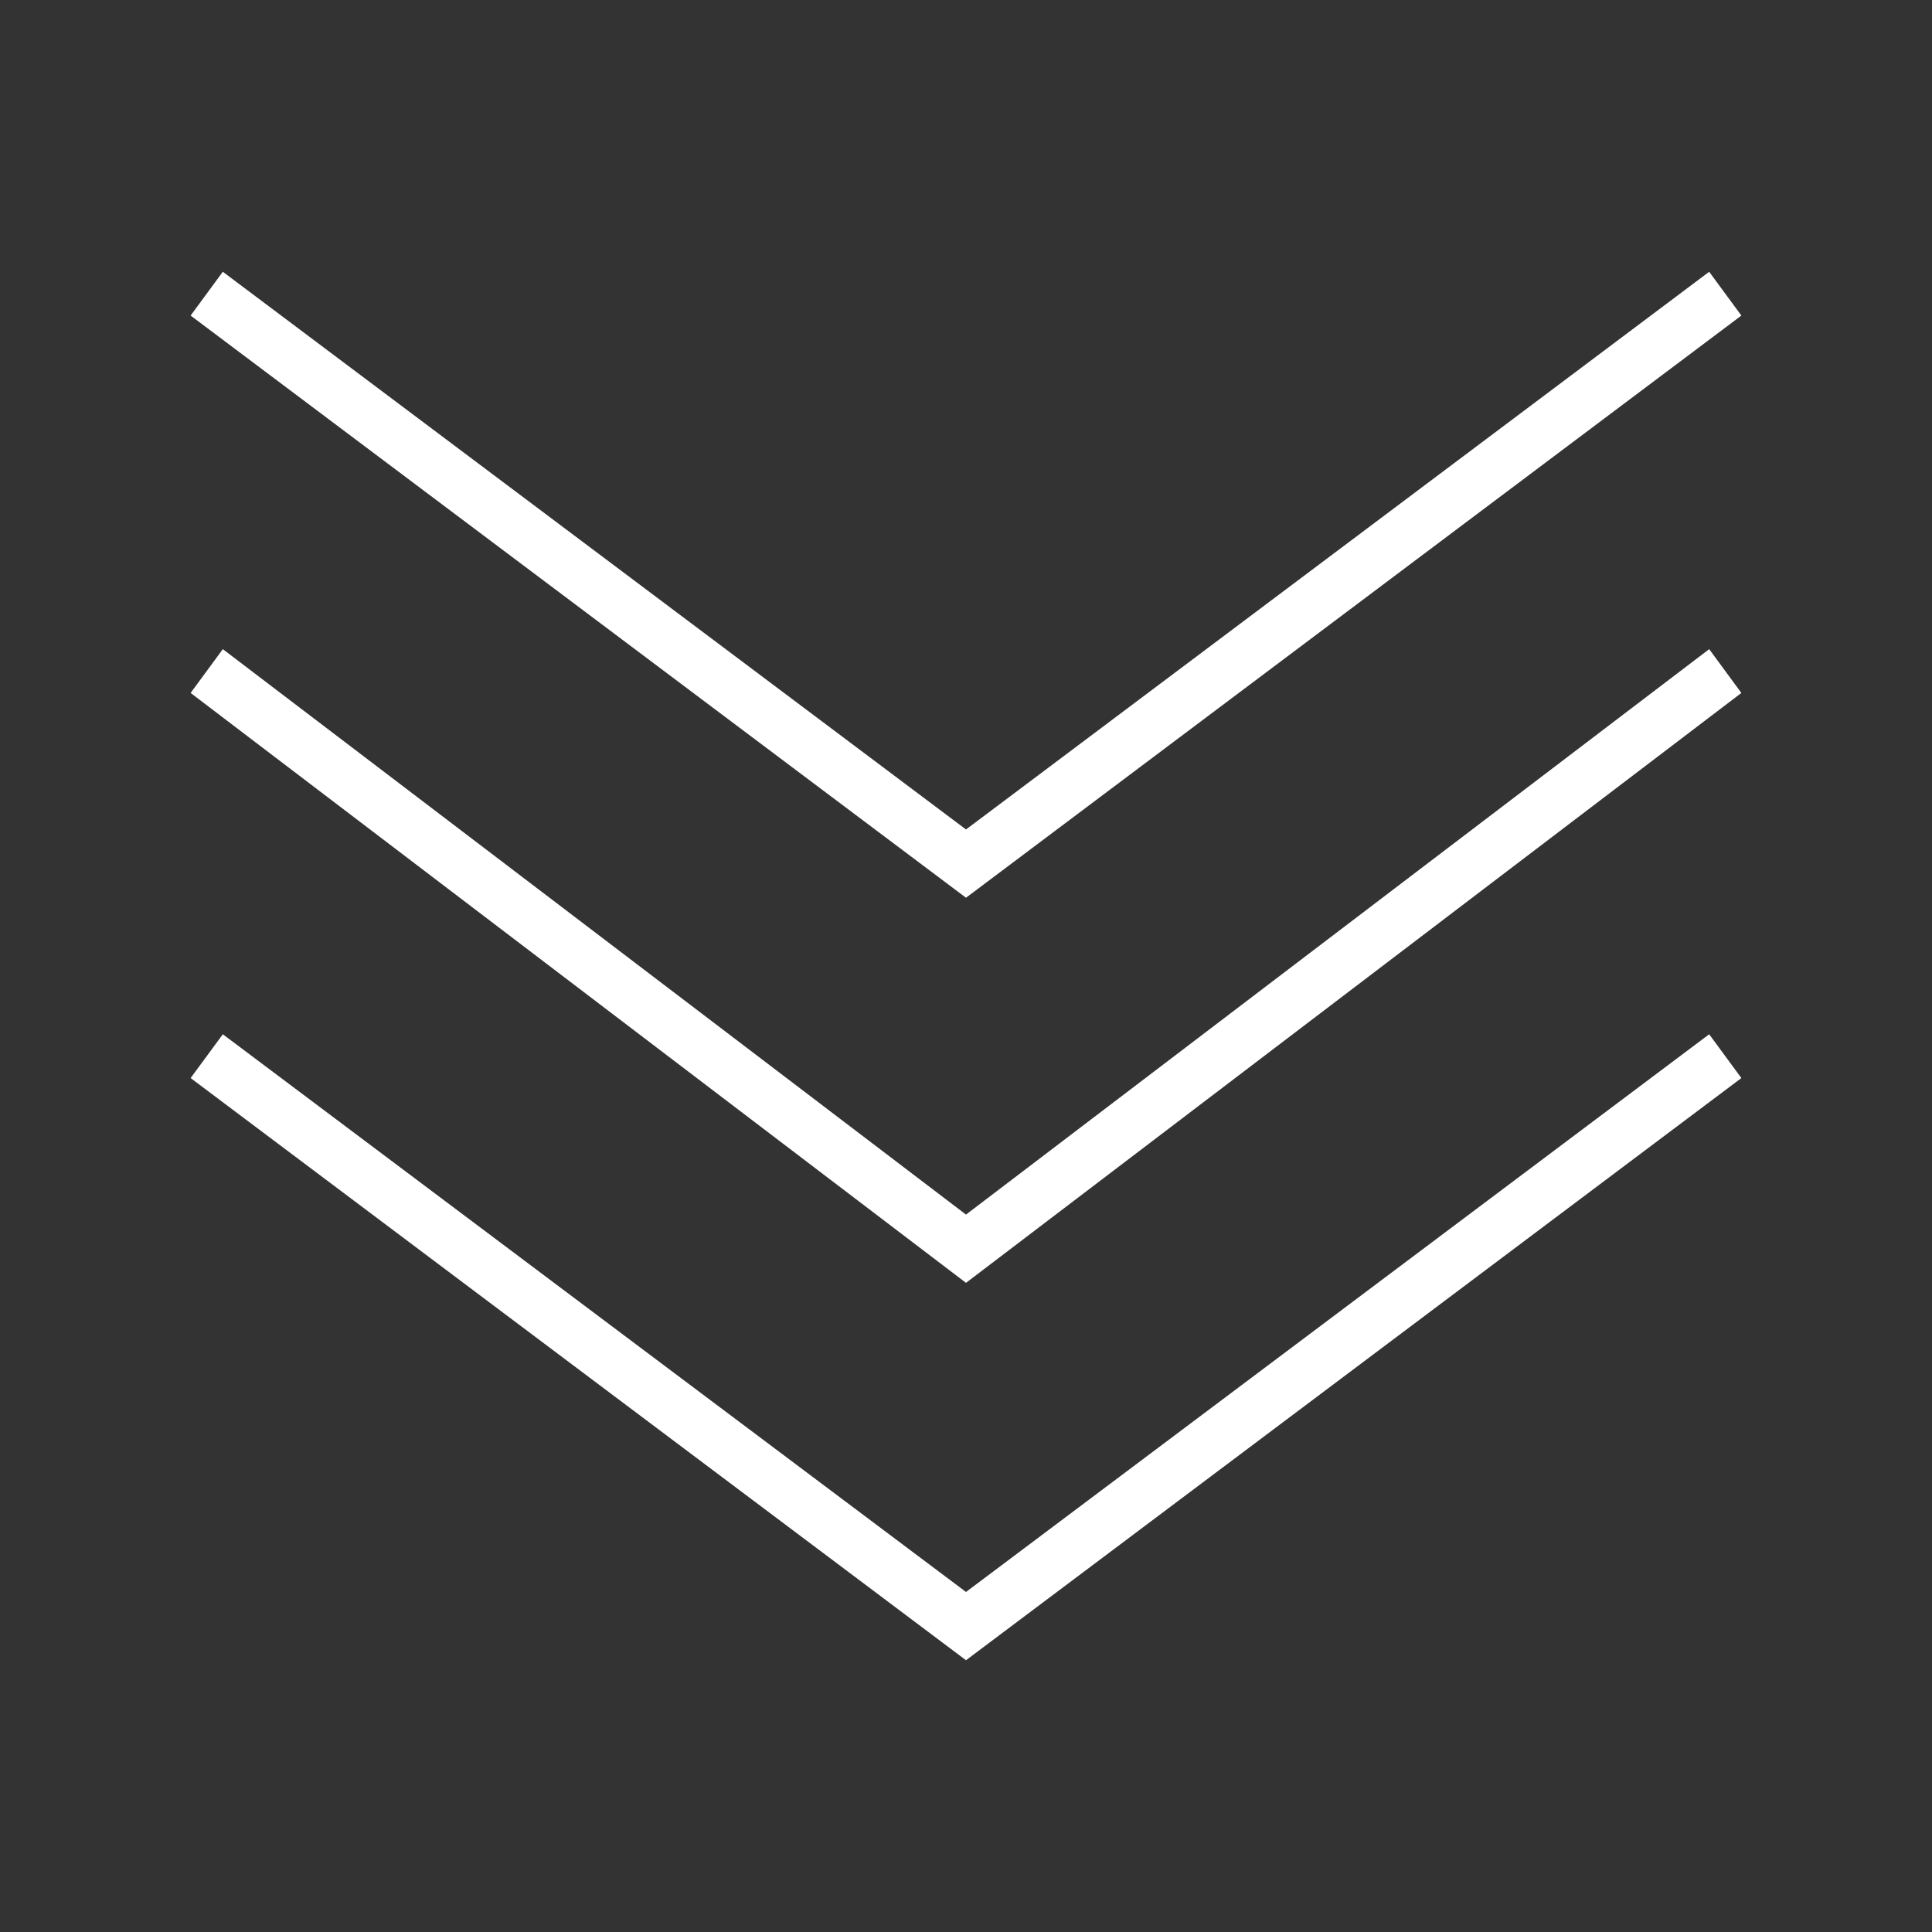 <?xml version="1.0" encoding="utf-8"?>
<!-- Generator: Adobe Illustrator 26.2.1, SVG Export Plug-In . SVG Version: 6.00 Build 0)  -->
<svg version="1.1" id="Layer_1" xmlns="http://www.w3.org/2000/svg" xmlns:xlink="http://www.w3.org/1999/xlink" x="0px" y="0px"
	 viewBox="0 0 150 150" style="enable-background:new 0 0 150 150;" xml:space="preserve">
<rect x="0" y="0" width="150" height="150" fill="#333333" stroke="none"/>
<style type="text/css">
	.st0{fill-rule:evenodd;clip-rule:evenodd;fill:#FFFFFF;}
	.st1{display:none;fill-rule:evenodd;clip-rule:evenodd;fill:#FF42FF;}
</style>
<g>
	<path class="st0" d="M132.7,21.1L75,64.4L17.3,21.1l-2.5,3.4L75,69.7l60.2-45.2L132.7,21.1z"/>
	<path class="st0" d="M132.7,50.4L75,94.3L17.3,50.4l-2.5,3.4L75,99.6l60.2-45.8L132.7,50.4z"/>
	<path class="st0" d="M132.7,80.3L75,123.6L17.3,80.3l-2.5,3.4L75,128.9l60.2-45.2L132.7,80.3z"/>
</g>
<rect x="14.8" y="25.9" class="st1" width="5" height="30"/>
</svg>
